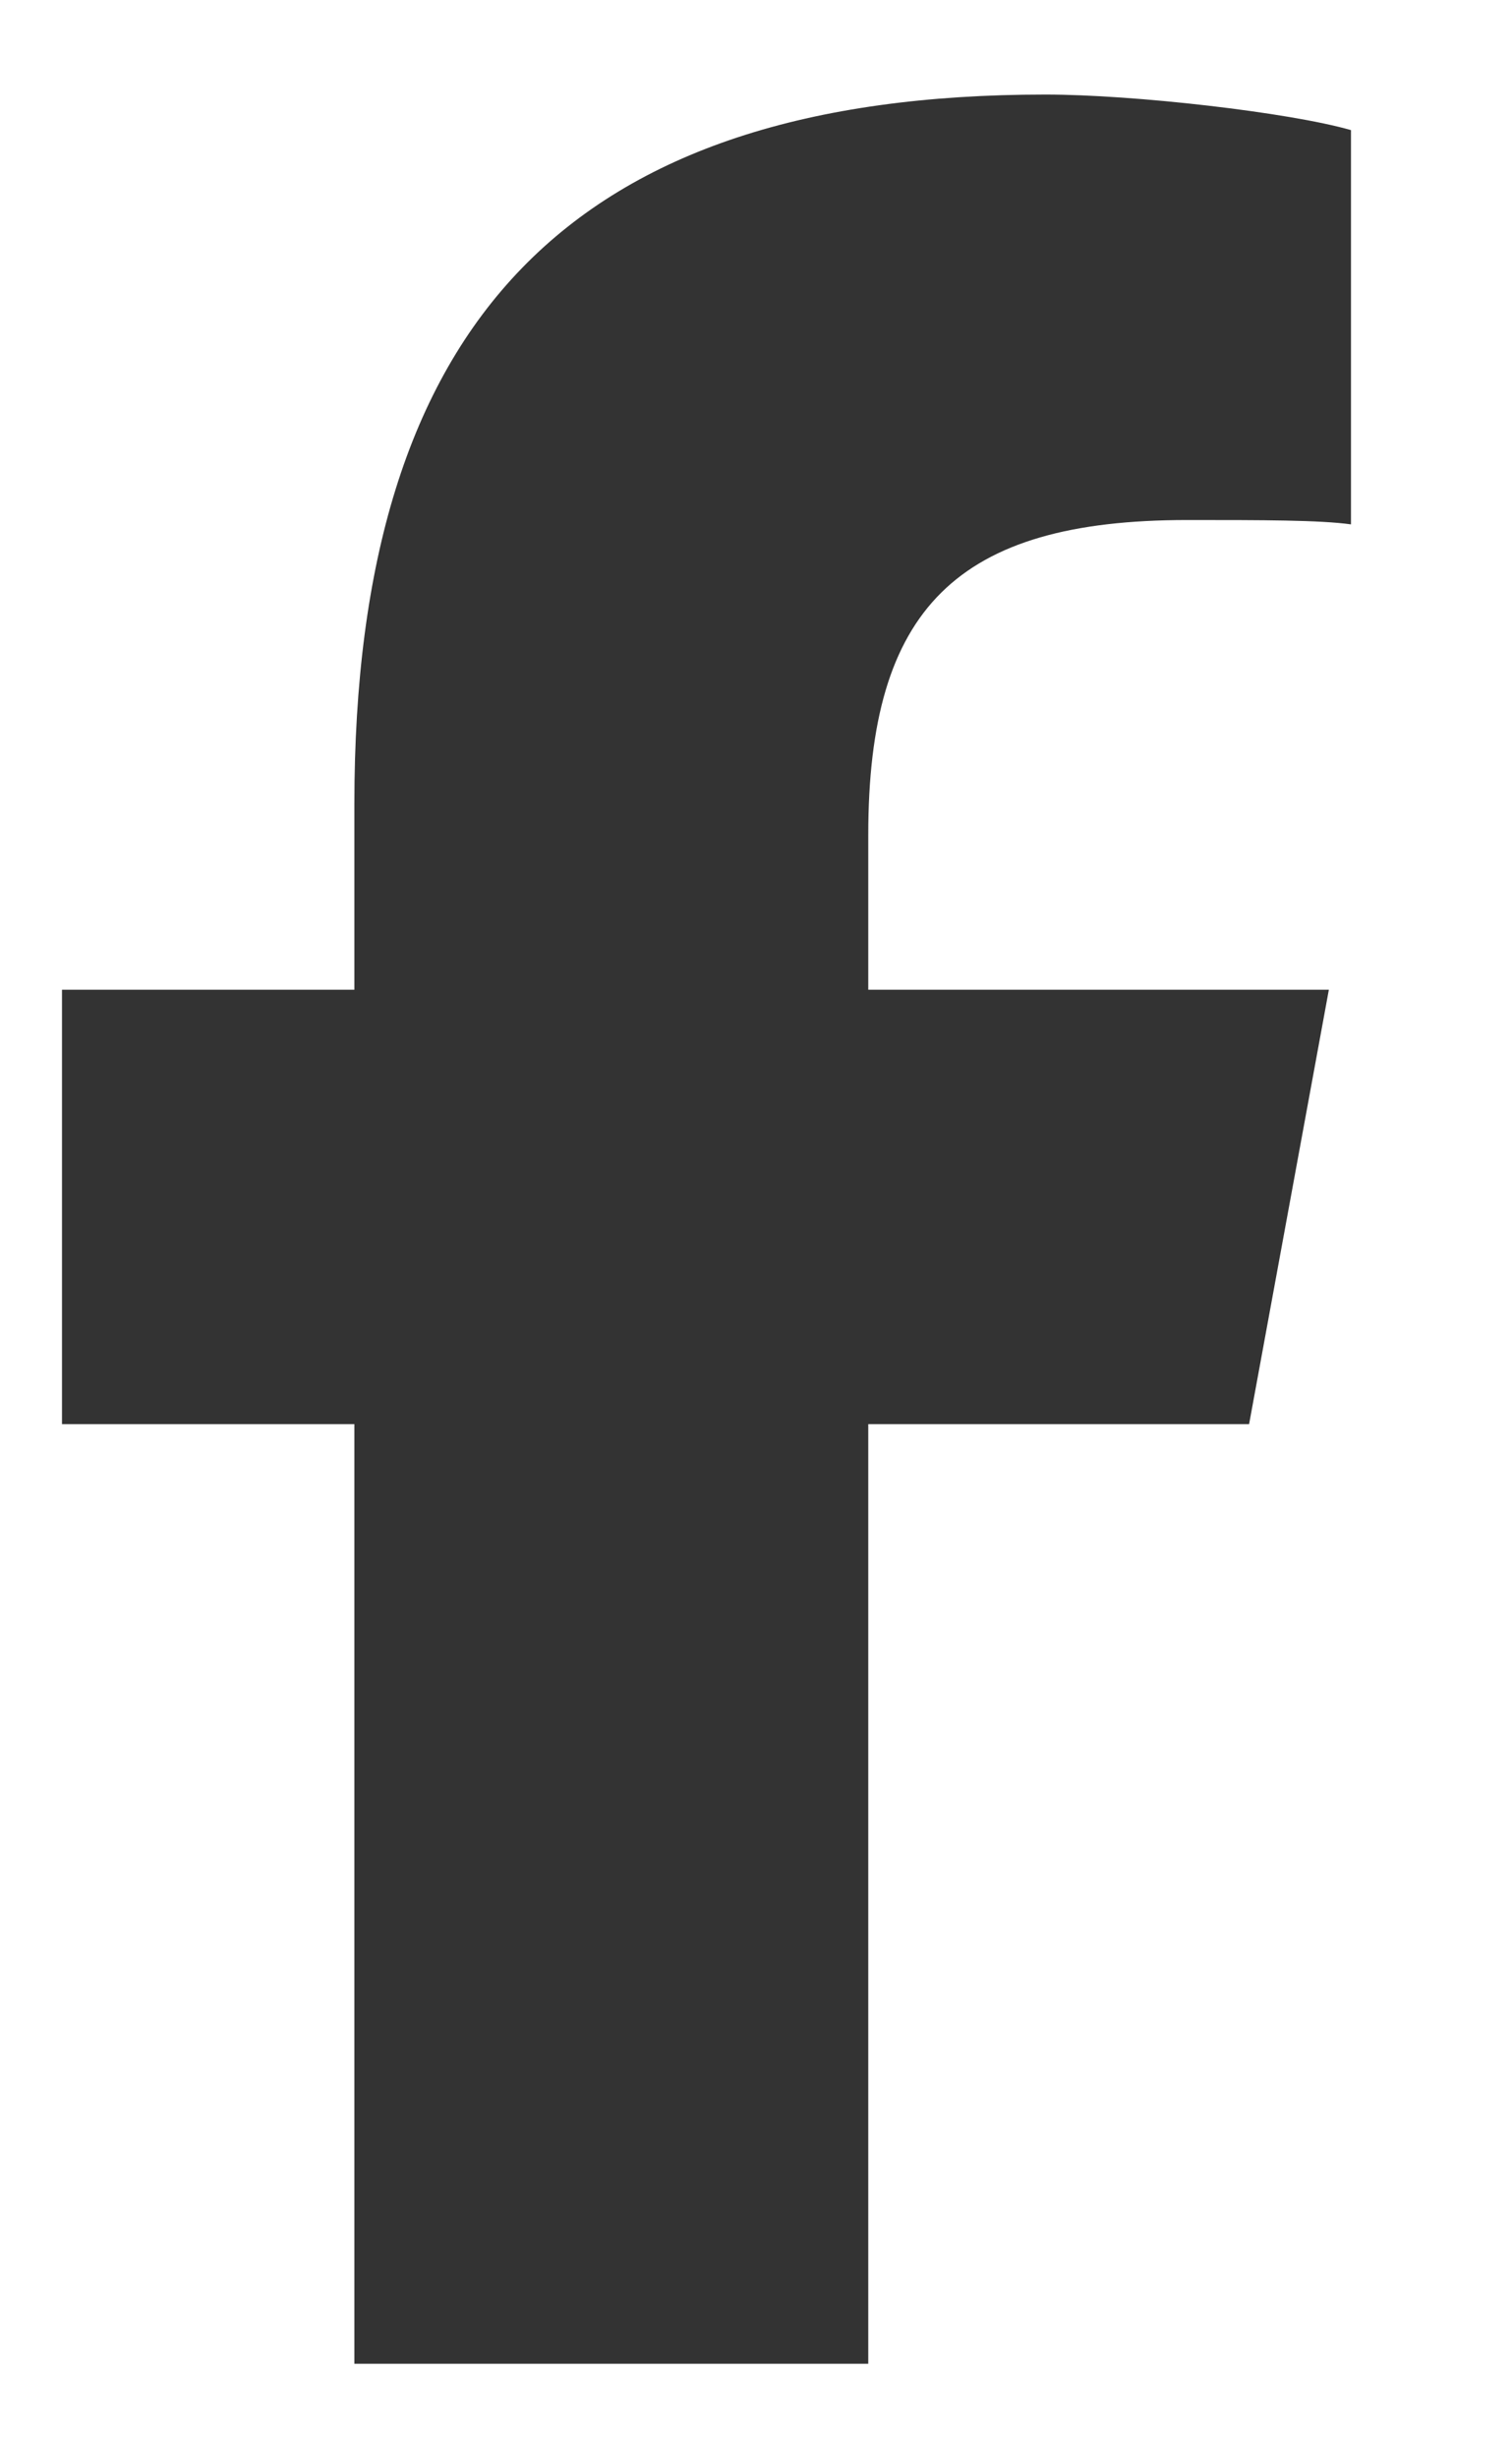 <svg width="8" height="13" viewBox="0 0 8 13" fill="none" xmlns="http://www.w3.org/2000/svg">
<path d="M1.875 7.531H0.328V5.234H1.875V4.25C1.875 1.695 3.023 0.5 5.531 0.5C6 0.5 6.82 0.594 7.148 0.688V2.773C6.984 2.75 6.68 2.75 6.281 2.75C5.062 2.75 4.594 3.219 4.594 4.414V5.234H7.031L6.609 7.531H4.594V12.5H1.875V7.531Z" fill="#333333"/>
</svg>

